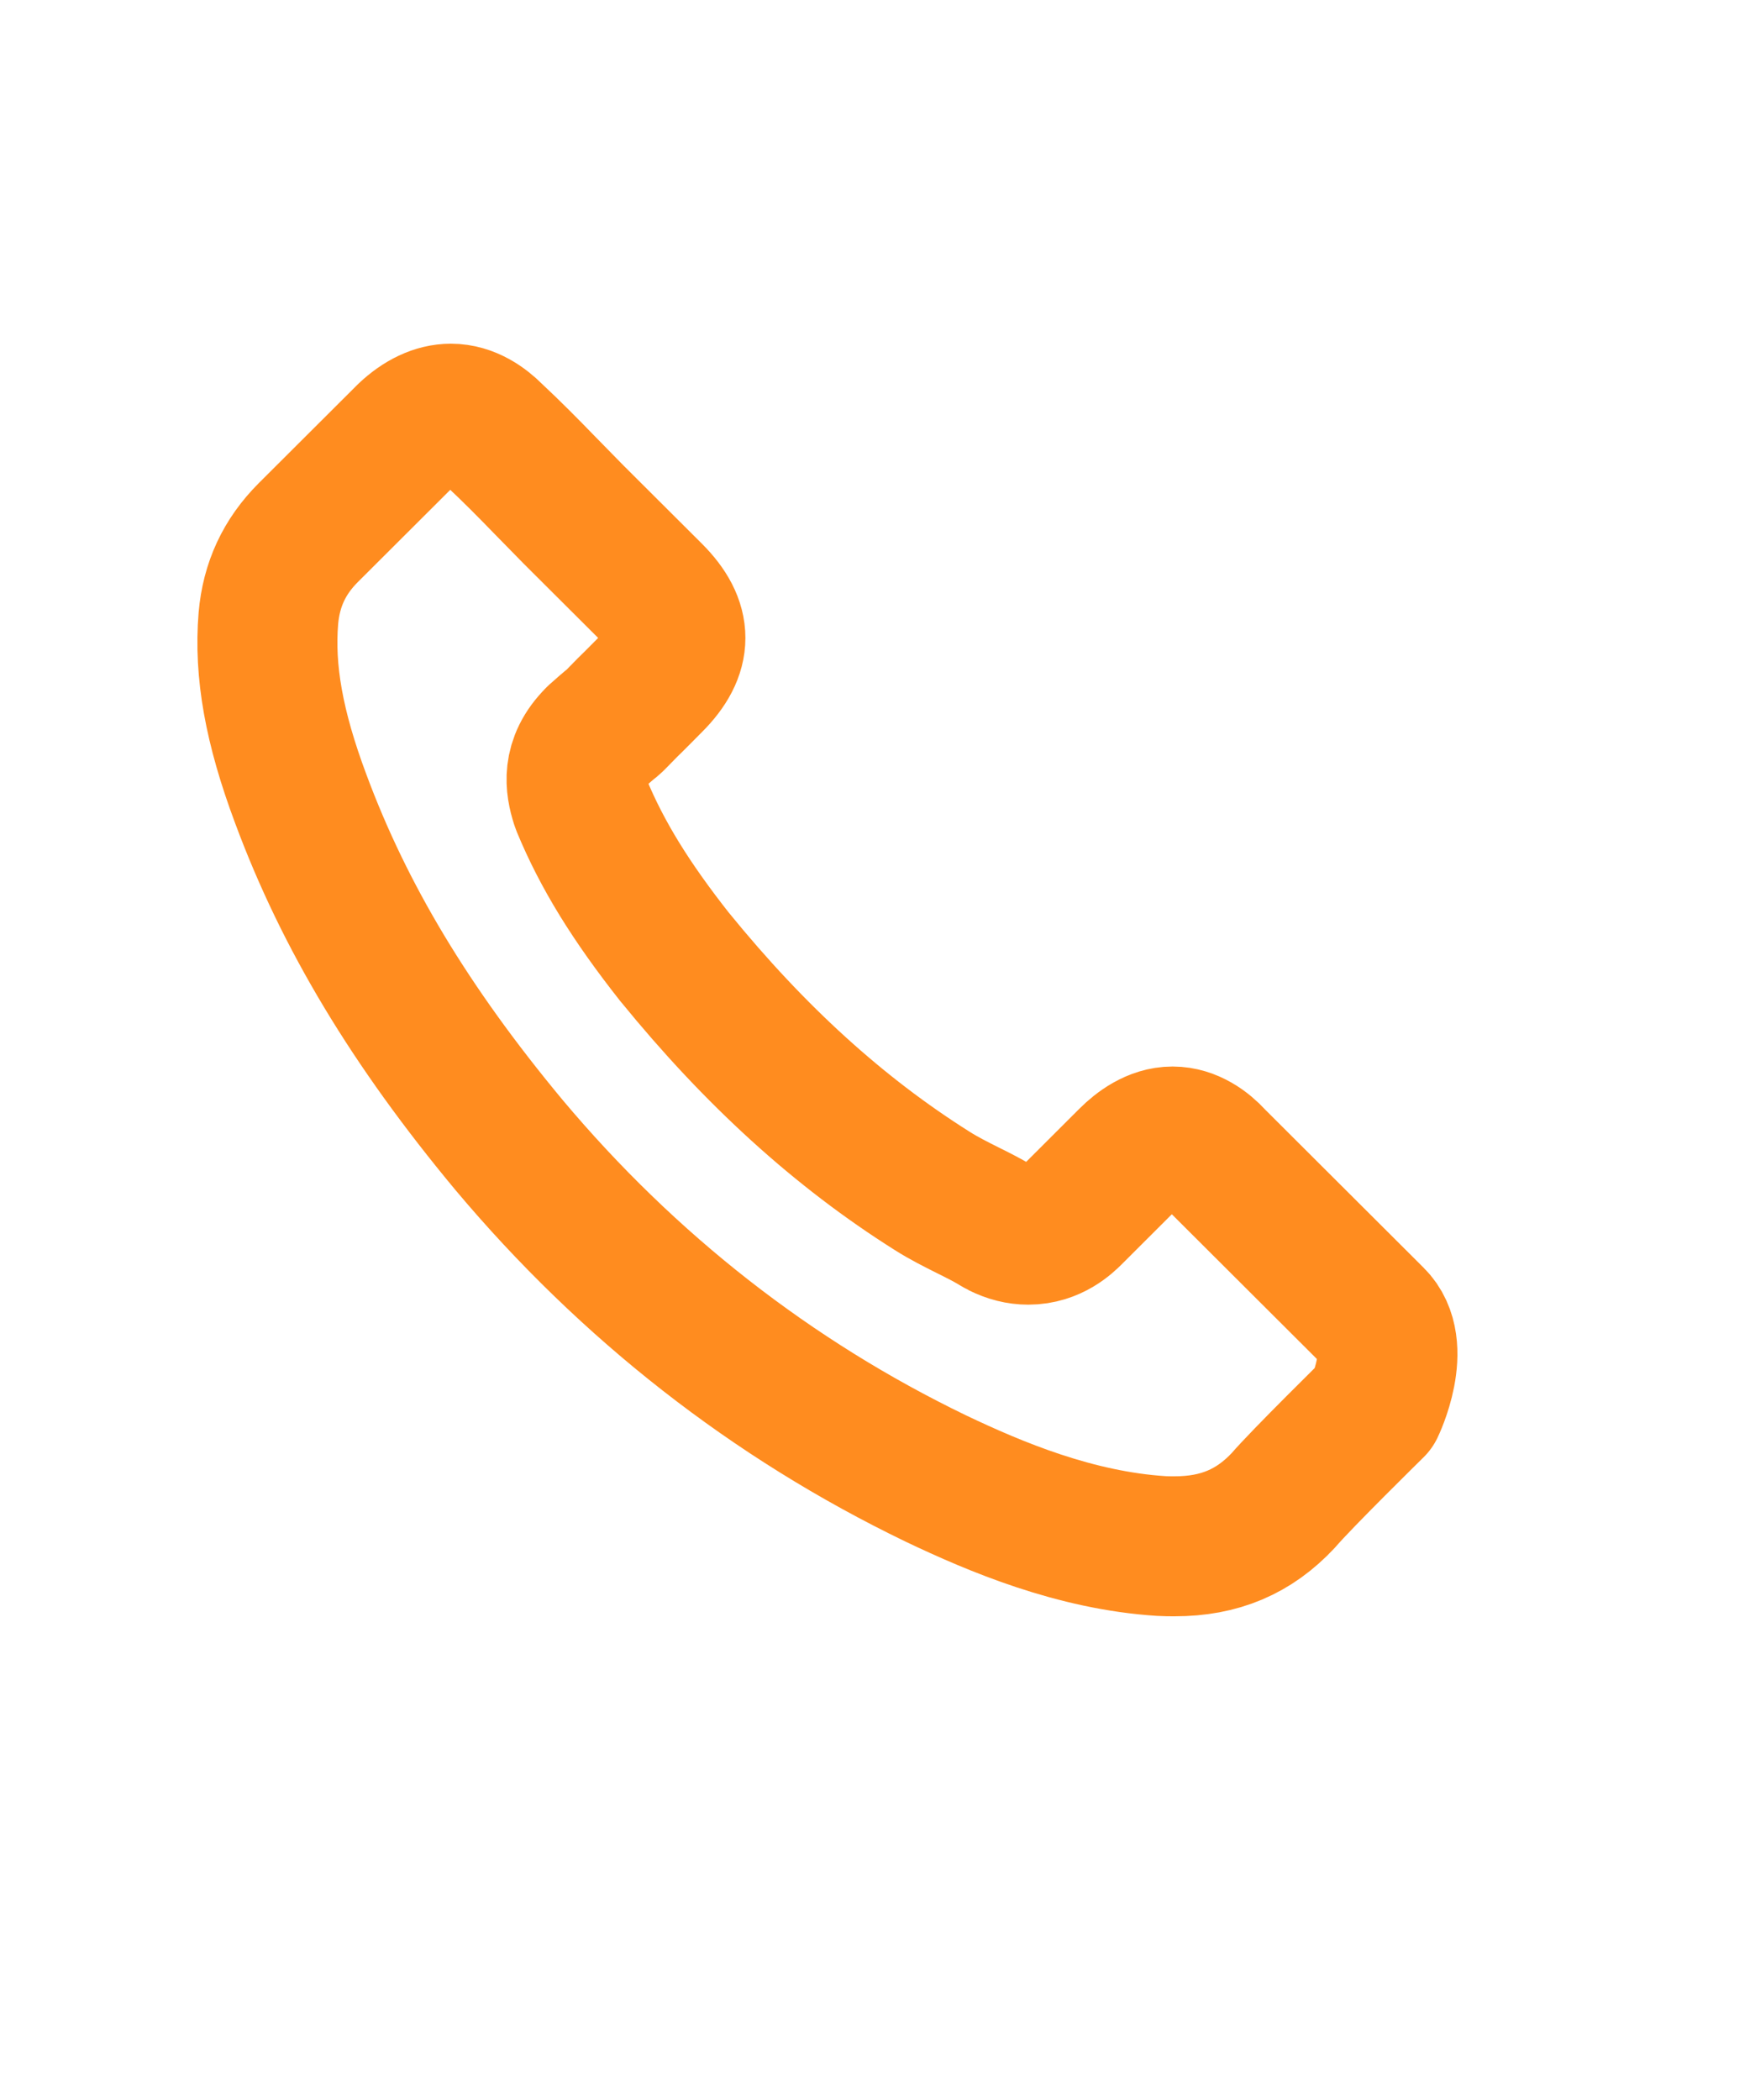 <?xml version="1.0" encoding="UTF-8"?>
<svg xmlns="http://www.w3.org/2000/svg" width="25" height="30" viewBox="0 0 25 30" fill="none">
  <path d="M19.634 20.107C19.634 20.107 18.589 21.134 18.333 21.434C17.916 21.88 17.424 22.09 16.78 22.09C16.718 22.09 16.652 22.09 16.59 22.086C15.363 22.008 14.223 21.529 13.368 21.121C11.03 19.992 8.977 18.388 7.271 16.356C5.863 14.662 4.921 13.095 4.297 11.413C3.913 10.387 3.772 9.587 3.834 8.833C3.876 8.351 4.062 7.951 4.404 7.609L5.813 6.203C6.015 6.013 6.23 5.91 6.441 5.91C6.701 5.91 6.912 6.067 7.044 6.199C7.048 6.203 7.052 6.207 7.056 6.211C7.308 6.446 7.548 6.689 7.8 6.949C7.928 7.081 8.06 7.213 8.192 7.349L9.32 8.474C9.758 8.911 9.758 9.315 9.32 9.752C9.2 9.872 9.085 9.991 8.965 10.107C8.618 10.461 8.89 10.189 8.531 10.511C8.523 10.519 8.514 10.523 8.51 10.531C8.155 10.886 8.221 11.232 8.295 11.467C8.3 11.479 8.304 11.492 8.308 11.504C8.601 12.213 9.014 12.881 9.642 13.677L9.646 13.681C10.786 15.082 11.988 16.175 13.314 17.011C13.484 17.119 13.657 17.205 13.822 17.288C13.971 17.362 14.111 17.432 14.231 17.506C14.248 17.514 14.264 17.527 14.281 17.535C14.421 17.605 14.553 17.638 14.69 17.638C15.033 17.638 15.247 17.424 15.318 17.354L16.127 16.546C16.268 16.405 16.491 16.236 16.751 16.236C17.007 16.236 17.218 16.397 17.346 16.537C17.35 16.541 17.35 16.541 17.354 16.546L19.63 18.817C20.056 19.237 19.634 20.107 19.634 20.107Z" stroke="#FF8C1F" stroke-width="2" stroke-linecap="round" stroke-linejoin="round"></path>
</svg>
